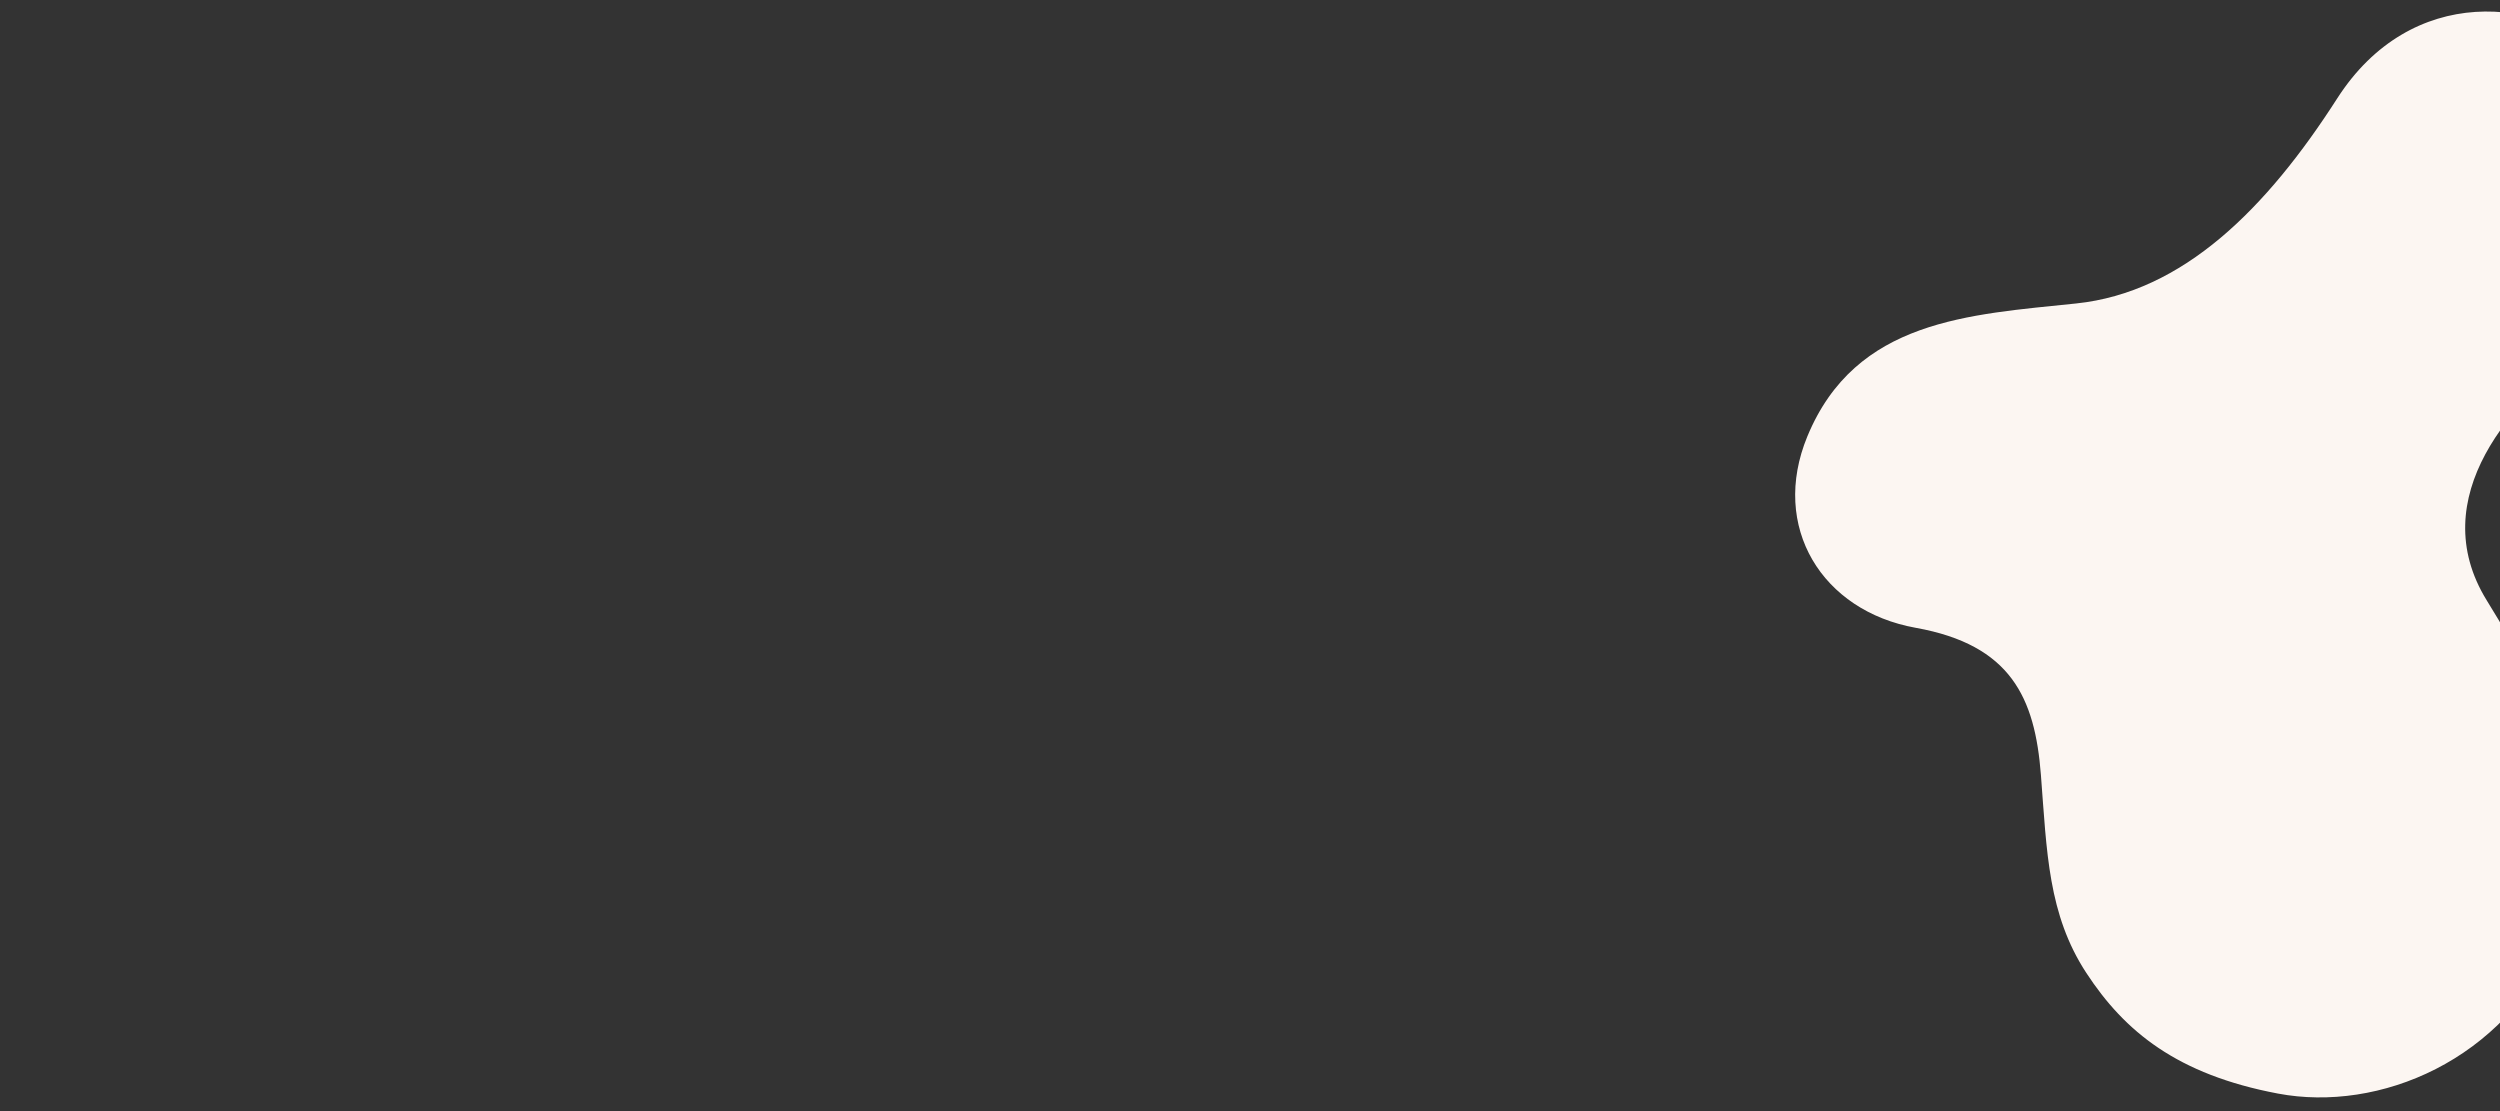 <?xml version="1.0" encoding="UTF-8" standalone="no"?>
<!DOCTYPE svg PUBLIC "-//W3C//DTD SVG 1.1//EN" "http://www.w3.org/Graphics/SVG/1.1/DTD/svg11.dtd">
<svg width="100%" height="100%" viewBox="0 0 1800 800" version="1.1" xmlns="http://www.w3.org/2000/svg" xmlns:xlink="http://www.w3.org/1999/xlink" xml:space="preserve" xmlns:serif="http://www.serif.com/" style="fill-rule:evenodd;clip-rule:evenodd;stroke-linejoin:round;stroke-miterlimit:2;">
    <rect x="0" y="0" width="1800" height="800" fill="#333333" stroke="none"/>
    <g id="Tracé_34" transform="matrix(1.194,1.519,-1.493,1.173,1732.52,-147.766)">
        <path d="M369.91,223C346.16,178.62 299,170 254.5,164.79C210,159.58 201.23,109.87 203.36,74.72C205.96,31.72 169.46,-6.34 125.12,1.01C89.61,6.9 56.44,42.92 73.07,91.73C89.07,138.56 94.44,183.06 73.07,217.62C51.7,252.18 27,287.15 50.14,328.94C68.05,361.24 104.62,365.5 131.19,341.45C158.1,317.09 179.12,322.31 203.11,338.63C227.1,354.95 245.63,369.2 271.61,371.49C297.59,373.78 322.24,368.23 351.05,342.62C379.86,317.01 393.66,267.31 369.91,223Z" style="fill:rgb(252,246,242);fill-rule:nonzero;"/>
    </g>
</svg>
